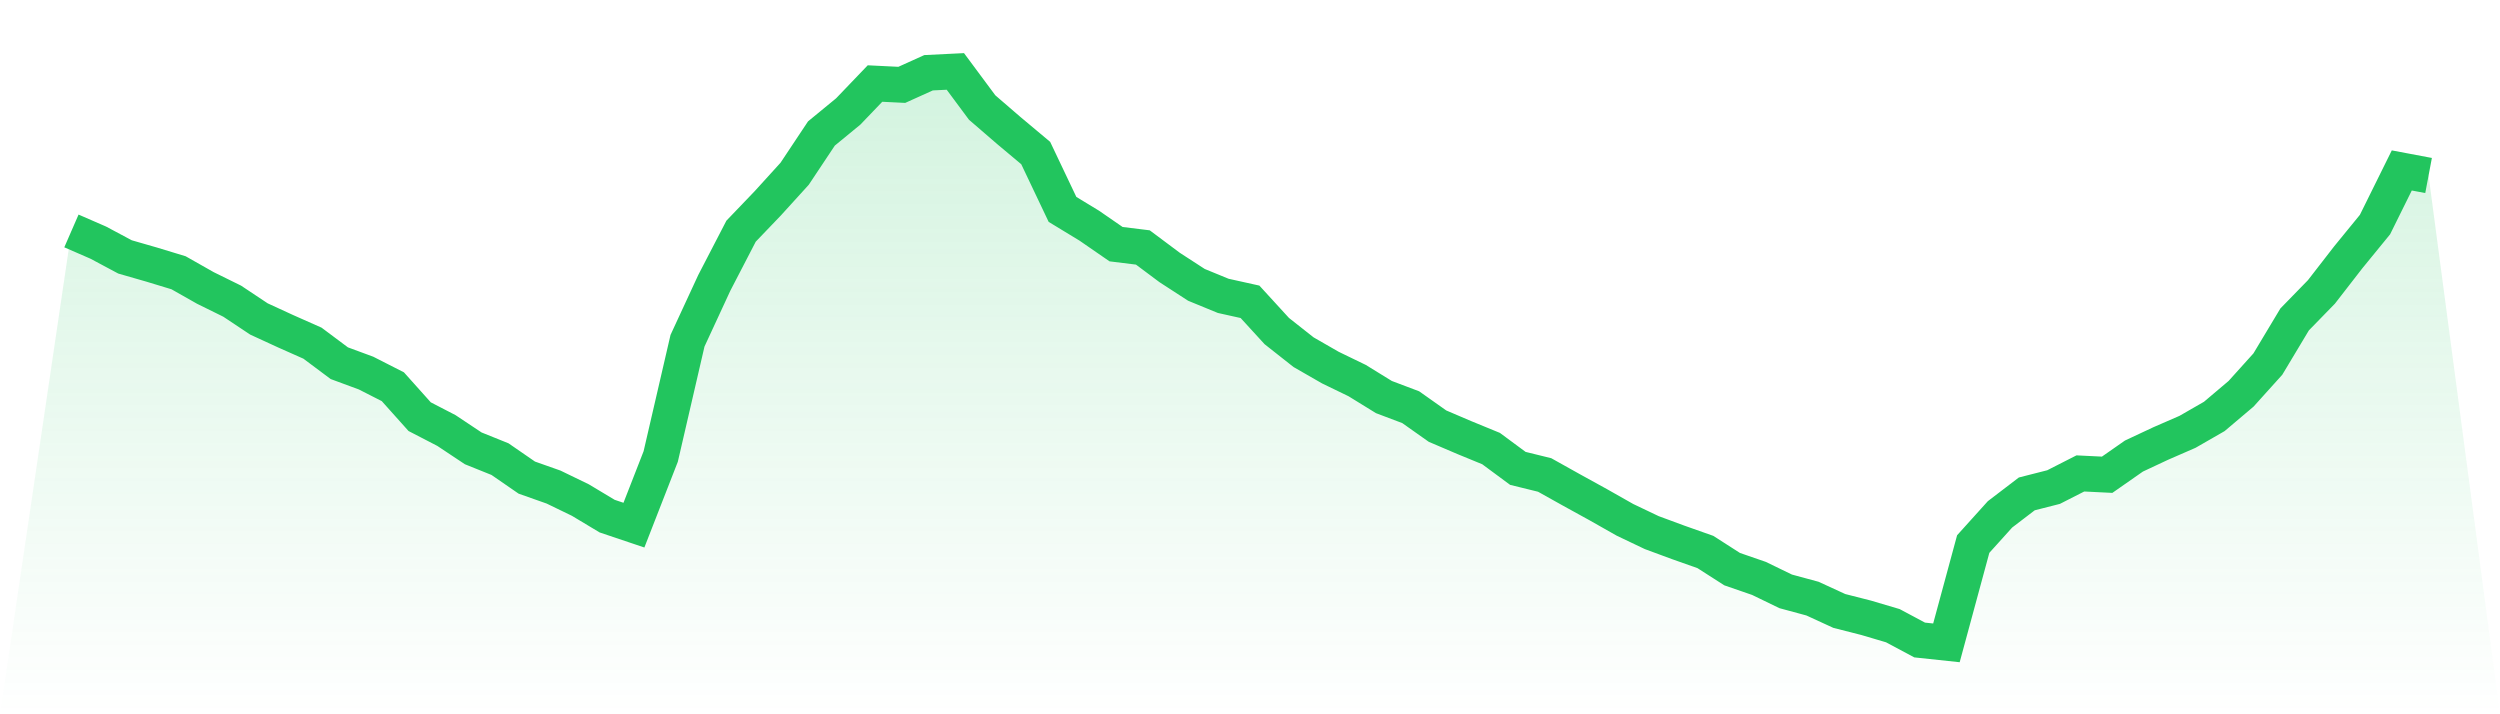 <svg viewBox="0 0 140 40" xmlns="http://www.w3.org/2000/svg">
<defs>
<linearGradient id="gradient" x1="0" x2="0" y1="0" y2="1">
<stop offset="0%" stop-color="#22c55e" stop-opacity="0.2"/>
<stop offset="100%" stop-color="#22c55e" stop-opacity="0"/>
</linearGradient>
</defs>
<path d="M4,12.933 L4,12.933 L5.5,13.586 L7,14.387 L8.5,14.819 L10,15.275 L11.5,16.125 L13,16.864 L14.5,17.862 L16,18.552 L17.5,19.218 L19,20.339 L20.5,20.893 L22,21.657 L23.5,23.333 L25,24.109 L26.5,25.107 L28,25.711 L29.5,26.746 L31,27.276 L32.5,28.003 L34,28.903 L35.5,29.408 L37,25.563 L38.5,19.082 L40,15.841 L41.5,12.946 L43,11.381 L44.5,9.73 L46,7.475 L47.5,6.243 L49,4.678 L50.5,4.752 L52,4.074 L53.5,4 L55,6.021 L56.5,7.315 L58,8.571 L59.5,11.726 L61,12.638 L62.5,13.673 L64,13.858 L65.5,14.979 L67,15.952 L68.5,16.568 L70,16.901 L71.5,18.54 L73,19.723 L74.5,20.585 L76,21.312 L77.5,22.236 L79,22.803 L80.5,23.863 L82,24.504 L83.5,25.12 L85,26.229 L86.5,26.598 L88,27.436 L89.5,28.262 L91,29.112 L92.5,29.827 L94,30.381 L95.5,30.911 L97,31.872 L98.5,32.39 L100,33.117 L101.5,33.523 L103,34.213 L104.5,34.595 L106,35.039 L107.5,35.84 L109,36 L110.5,30.467 L112,28.804 L113.5,27.658 L115,27.276 L116.5,26.512 L118,26.586 L119.5,25.539 L121,24.836 L122.5,24.183 L124,23.321 L125.5,22.052 L127,20.388 L128.5,17.887 L130,16.347 L131.5,14.412 L133,12.576 L134.5,9.545 L136,9.828 L140,40 L0,40 z" fill="url(#gradient)"/>
<path d="M4,12.933 L4,12.933 L5.5,13.586 L7,14.387 L8.5,14.819 L10,15.275 L11.5,16.125 L13,16.864 L14.5,17.862 L16,18.552 L17.5,19.218 L19,20.339 L20.5,20.893 L22,21.657 L23.5,23.333 L25,24.109 L26.5,25.107 L28,25.711 L29.5,26.746 L31,27.276 L32.5,28.003 L34,28.903 L35.5,29.408 L37,25.563 L38.5,19.082 L40,15.841 L41.5,12.946 L43,11.381 L44.5,9.73 L46,7.475 L47.5,6.243 L49,4.678 L50.5,4.752 L52,4.074 L53.5,4 L55,6.021 L56.5,7.315 L58,8.571 L59.5,11.726 L61,12.638 L62.5,13.673 L64,13.858 L65.5,14.979 L67,15.952 L68.5,16.568 L70,16.901 L71.5,18.54 L73,19.723 L74.5,20.585 L76,21.312 L77.5,22.236 L79,22.803 L80.5,23.863 L82,24.504 L83.5,25.12 L85,26.229 L86.5,26.598 L88,27.436 L89.5,28.262 L91,29.112 L92.5,29.827 L94,30.381 L95.5,30.911 L97,31.872 L98.5,32.39 L100,33.117 L101.5,33.523 L103,34.213 L104.5,34.595 L106,35.039 L107.5,35.84 L109,36 L110.5,30.467 L112,28.804 L113.5,27.658 L115,27.276 L116.5,26.512 L118,26.586 L119.5,25.539 L121,24.836 L122.5,24.183 L124,23.321 L125.5,22.052 L127,20.388 L128.5,17.887 L130,16.347 L131.5,14.412 L133,12.576 L134.5,9.545 L136,9.828" fill="none" stroke="#22c55e" stroke-width="2"/>
</svg>